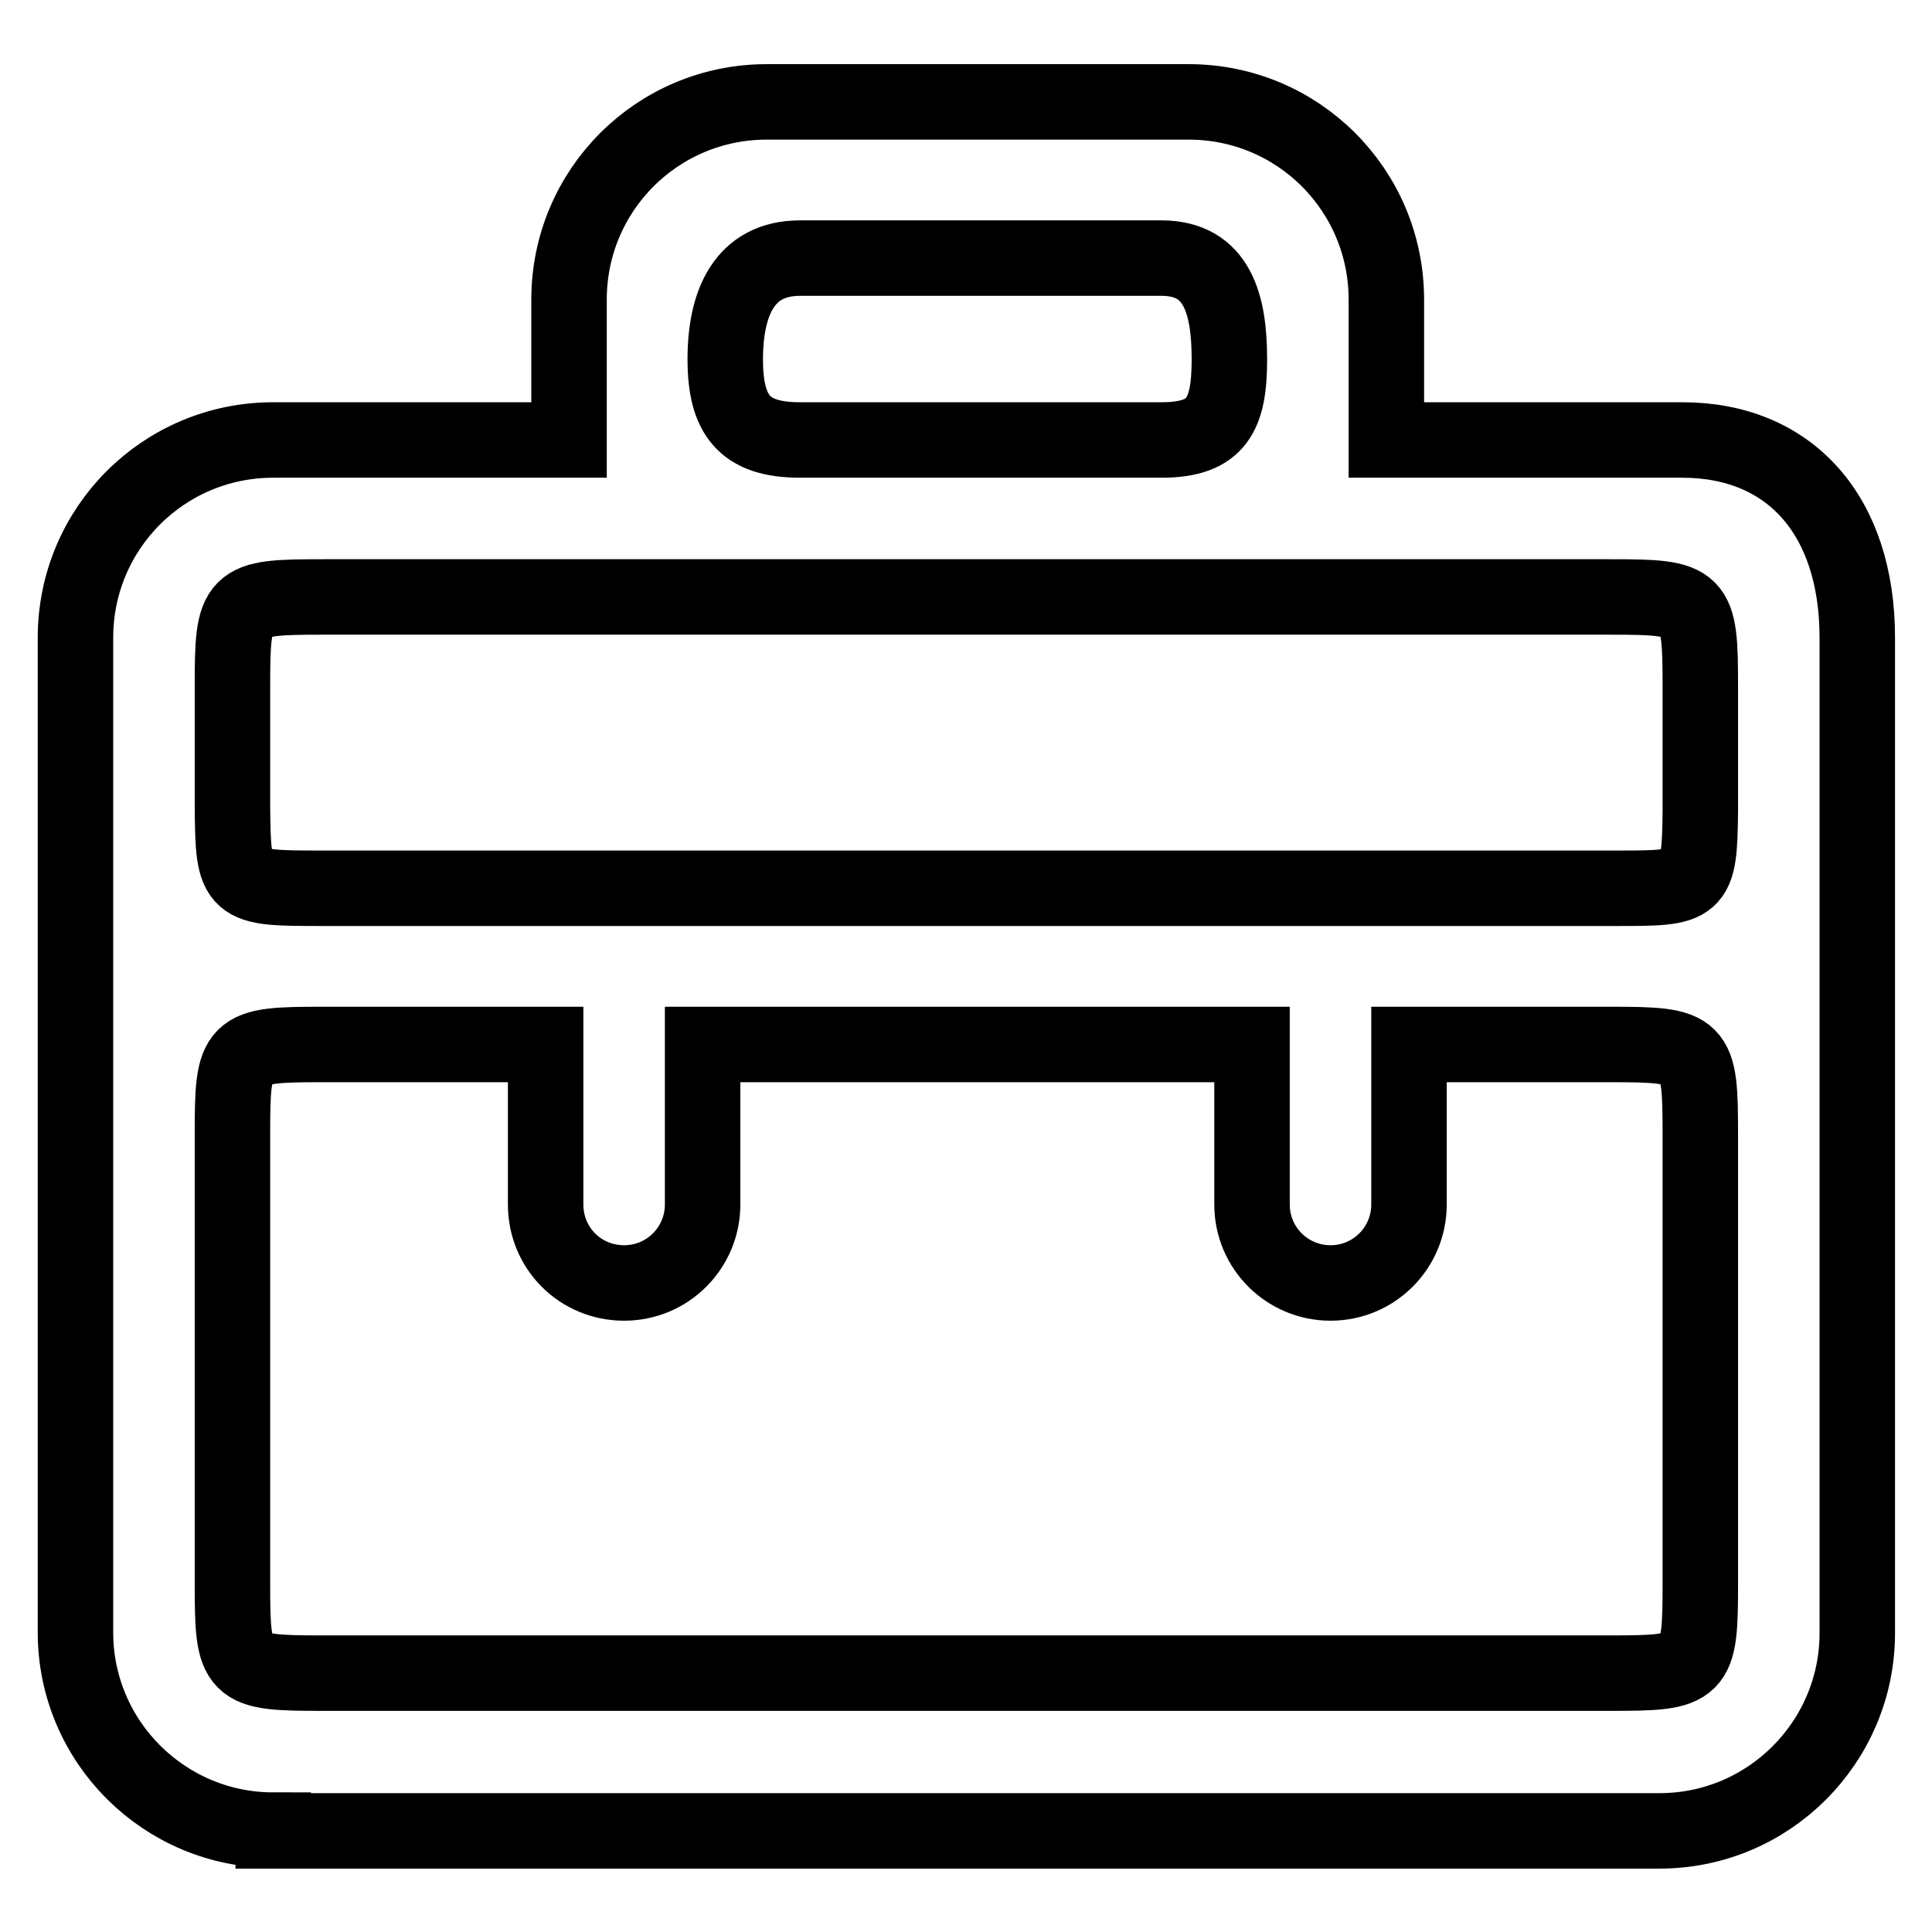 <?xml version="1.0" encoding="utf-8"?>
<!-- Svg Vector Icons : http://www.onlinewebfonts.com/icon -->
<!DOCTYPE svg PUBLIC "-//W3C//DTD SVG 1.1//EN" "http://www.w3.org/Graphics/SVG/1.1/DTD/svg11.dtd">
<svg version="1.1" xmlns="http://www.w3.org/2000/svg" xmlns:xlink="http://www.w3.org/1999/xlink" x="0px" y="0px" viewBox="0 0 256 256" enable-background="new 0 0 256 256" xml:space="preserve">
<g> <path stroke-width="10" fill-opacity="0" stroke="#000000"  d="M36.2,242.5c-14.4,0-26.2-11.7-26.2-26.2V84.5C10,70,21.7,58.3,36.2,58.3h39.2V39.7 c0-14.5,11.7-26.2,26.2-26.2h55.9c14.5,0,26.2,11.7,26.2,26.2v18.6h39.2c14.3,0,23.2,10,23.2,26.2v131.9 c0,14.4-11.7,26.2-26.2,26.2H36.2z M42.8,138.4c-11.7,0-12,0.3-12,12v59.3c0,11.7,0.3,12,12,12h170.5c11.7,0,12-0.3,12-12v-59.3 c0-11.7-0.3-12-12-12h-26.6v21.2c0,5.7-4.6,10.4-10.4,10.4c-5.7,0-10.4-4.6-10.4-10.4c0,0,0,0,0,0v-21.2H93.1v21.2 c0,5.7-4.6,10.4-10.4,10.4s-10.4-4.6-10.4-10.4l0,0v-21.2H42.8L42.8,138.4z M42.8,79.1c-11.7,0-12,0.3-12,12v15.8 c0.1,10.8,0.3,10.8,12,10.8h171.3c10.7,0,11.1,0,11.2-10.3V91.1c0-11.7-0.3-12-12-12H42.8L42.8,79.1z M106,34.2 c-7.4,0-9.9,6-9.9,13.4c0,7.4,2.5,10.7,9.9,10.7h47.9c7.4,0,9-3.4,9-10.7c0-7.3-1.6-13.4-9-13.4H106L106,34.2z"/></g>
</svg>